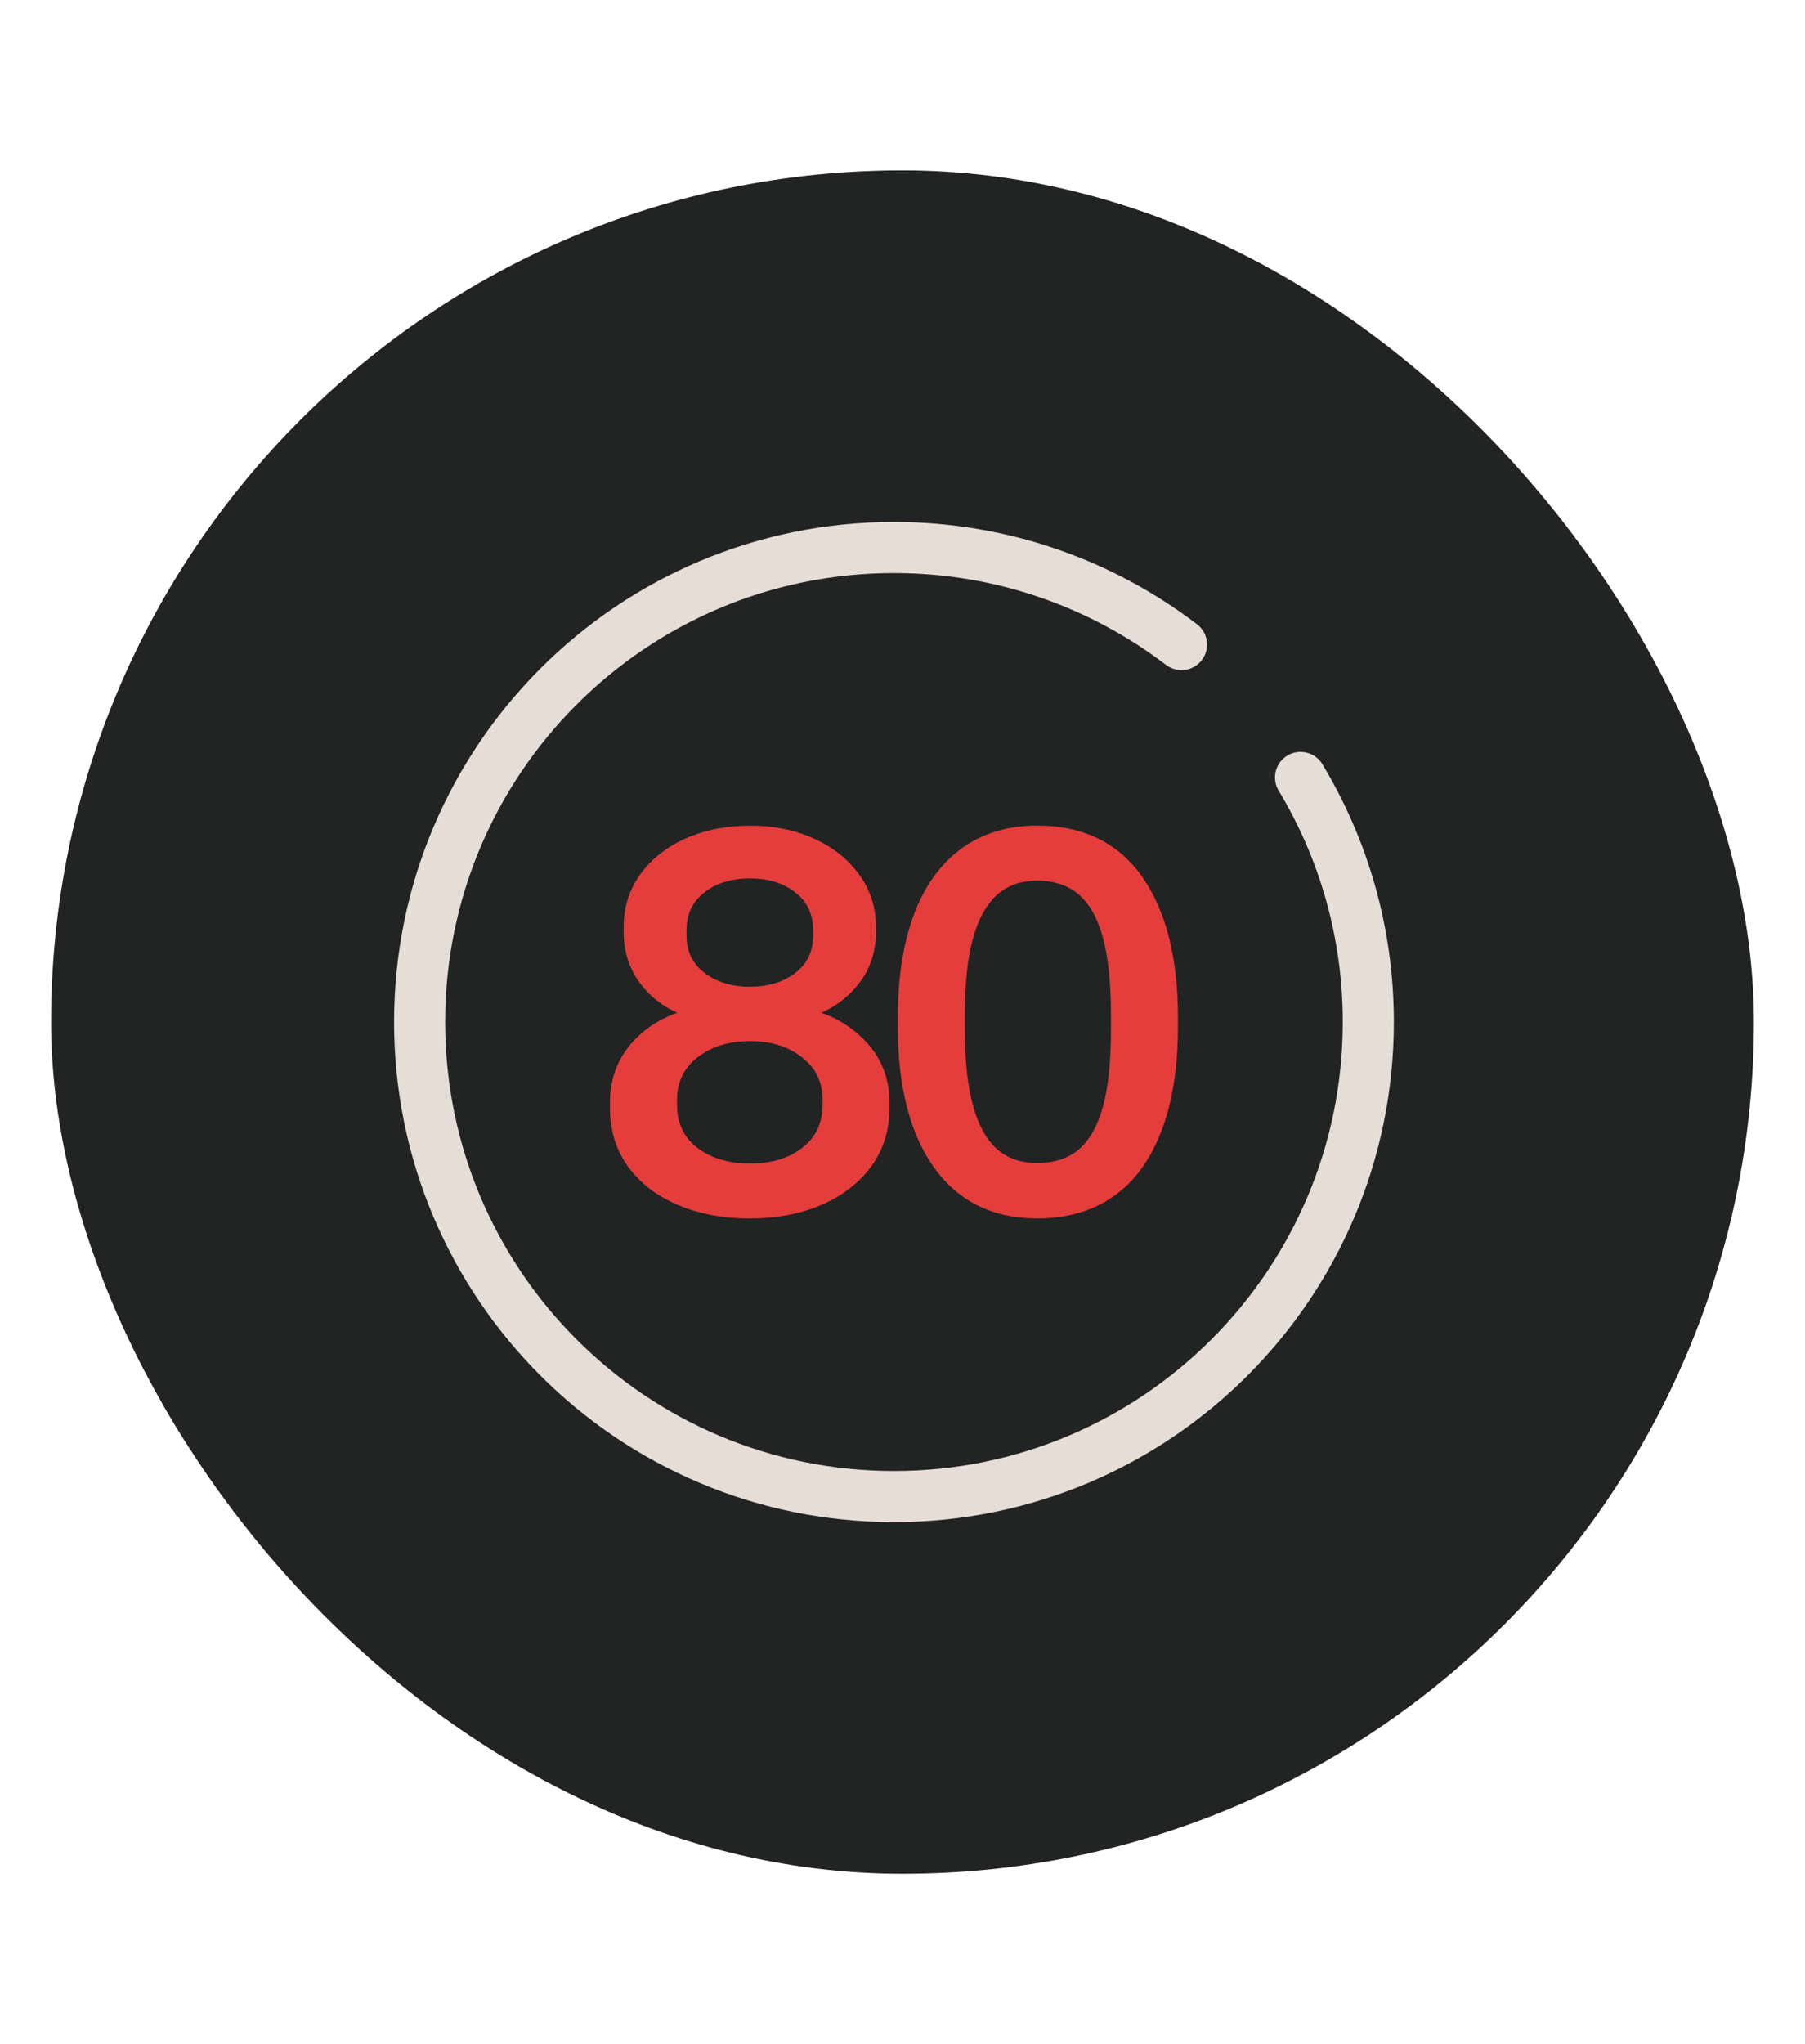 <?xml version="1.0" encoding="UTF-8"?> <svg xmlns="http://www.w3.org/2000/svg" width="106" height="120" viewBox="0 0 106 120" fill="none"><rect x="3" y="10" width="100" height="100" rx="50" fill="#222323"></rect><path d="M76.375 45.639C78.903 49.833 80.355 54.746 80.355 59.998C80.355 75.385 67.881 87.854 52.499 87.854C37.116 87.854 24.643 75.385 24.643 59.998C24.643 44.611 37.116 32.142 52.499 32.142C58.847 32.142 64.698 34.267 69.385 37.839" stroke="#E7DDD7" stroke-width="3" stroke-linecap="round" stroke-linejoin="round"></path><path d="M48.236 59.454C49.102 59.068 49.834 58.503 50.417 57.766C51.098 56.905 51.441 55.881 51.441 54.716V54.408C51.441 53.268 51.106 52.232 50.451 51.332C49.8 50.437 48.905 49.73 47.791 49.225C46.681 48.723 45.422 48.471 44.047 48.471C42.672 48.471 41.374 48.723 40.256 49.225C39.134 49.73 38.239 50.437 37.596 51.332C36.949 52.232 36.624 53.264 36.624 54.408V54.716C36.624 55.881 36.962 56.909 37.63 57.779C38.2 58.52 38.924 59.081 39.781 59.454C38.718 59.818 37.81 60.418 37.078 61.253C36.242 62.204 35.818 63.373 35.818 64.727V65.035C35.818 66.342 36.17 67.494 36.868 68.466C37.562 69.434 38.547 70.197 39.794 70.728C41.032 71.259 42.462 71.529 44.043 71.529C45.623 71.529 47.016 71.259 48.245 70.728C49.483 70.193 50.464 69.434 51.171 68.466C51.877 67.494 52.237 66.342 52.237 65.035V64.727C52.237 63.373 51.8 62.204 50.944 61.253C50.194 60.422 49.286 59.818 48.232 59.454H48.236ZM47.752 54.9C47.752 55.847 47.414 56.567 46.716 57.106C46.017 57.646 45.118 57.925 44.047 57.925C42.976 57.925 42.072 57.65 41.366 57.106C40.659 56.567 40.316 55.847 40.316 54.9V54.622C40.316 53.675 40.654 52.947 41.353 52.399C42.051 51.846 42.959 51.568 44.051 51.568C45.144 51.568 46.017 51.846 46.716 52.399C47.414 52.951 47.752 53.675 47.752 54.622V54.9ZM39.759 64.573C39.759 63.523 40.153 62.705 40.963 62.071C41.777 61.437 42.813 61.116 44.047 61.116C45.281 61.116 46.287 61.437 47.101 62.071C47.911 62.705 48.305 63.523 48.305 64.573V64.851C48.305 65.922 47.919 66.744 47.131 67.365C46.339 67.991 45.302 68.304 44.047 68.304C42.792 68.304 41.725 67.987 40.933 67.365C40.145 66.744 39.759 65.922 39.759 64.851V64.573Z" fill="#E53C3C"></path><path d="M67.076 51.469C65.671 49.477 63.597 48.466 60.92 48.466C59.164 48.466 57.647 48.929 56.422 49.841C55.197 50.754 54.263 52.065 53.647 53.748C53.034 55.414 52.726 57.415 52.726 59.689V60.306C52.726 63.784 53.437 66.552 54.842 68.526C56.255 70.518 58.303 71.529 60.92 71.529C63.537 71.529 65.671 70.522 67.076 68.543C68.468 66.577 69.174 63.806 69.174 60.31V59.694C69.174 56.215 68.468 53.452 67.076 51.473V51.469ZM56.662 60.465V59.539C56.662 57.749 56.821 56.254 57.138 55.102C57.446 53.962 57.922 53.101 58.543 52.536C59.16 51.979 59.956 51.696 60.92 51.696C61.884 51.696 62.753 51.979 63.379 52.536C64.013 53.097 64.484 53.962 64.784 55.097C65.088 56.254 65.242 57.745 65.242 59.535V60.46C65.242 62.272 65.088 63.772 64.784 64.915C64.484 66.042 64.013 66.894 63.383 67.447C62.758 67.995 61.931 68.273 60.924 68.273C59.918 68.273 59.16 67.995 58.543 67.451C57.922 66.898 57.45 66.042 57.138 64.902C56.825 63.75 56.662 62.255 56.662 60.465Z" fill="#E53C3C"></path></svg> 